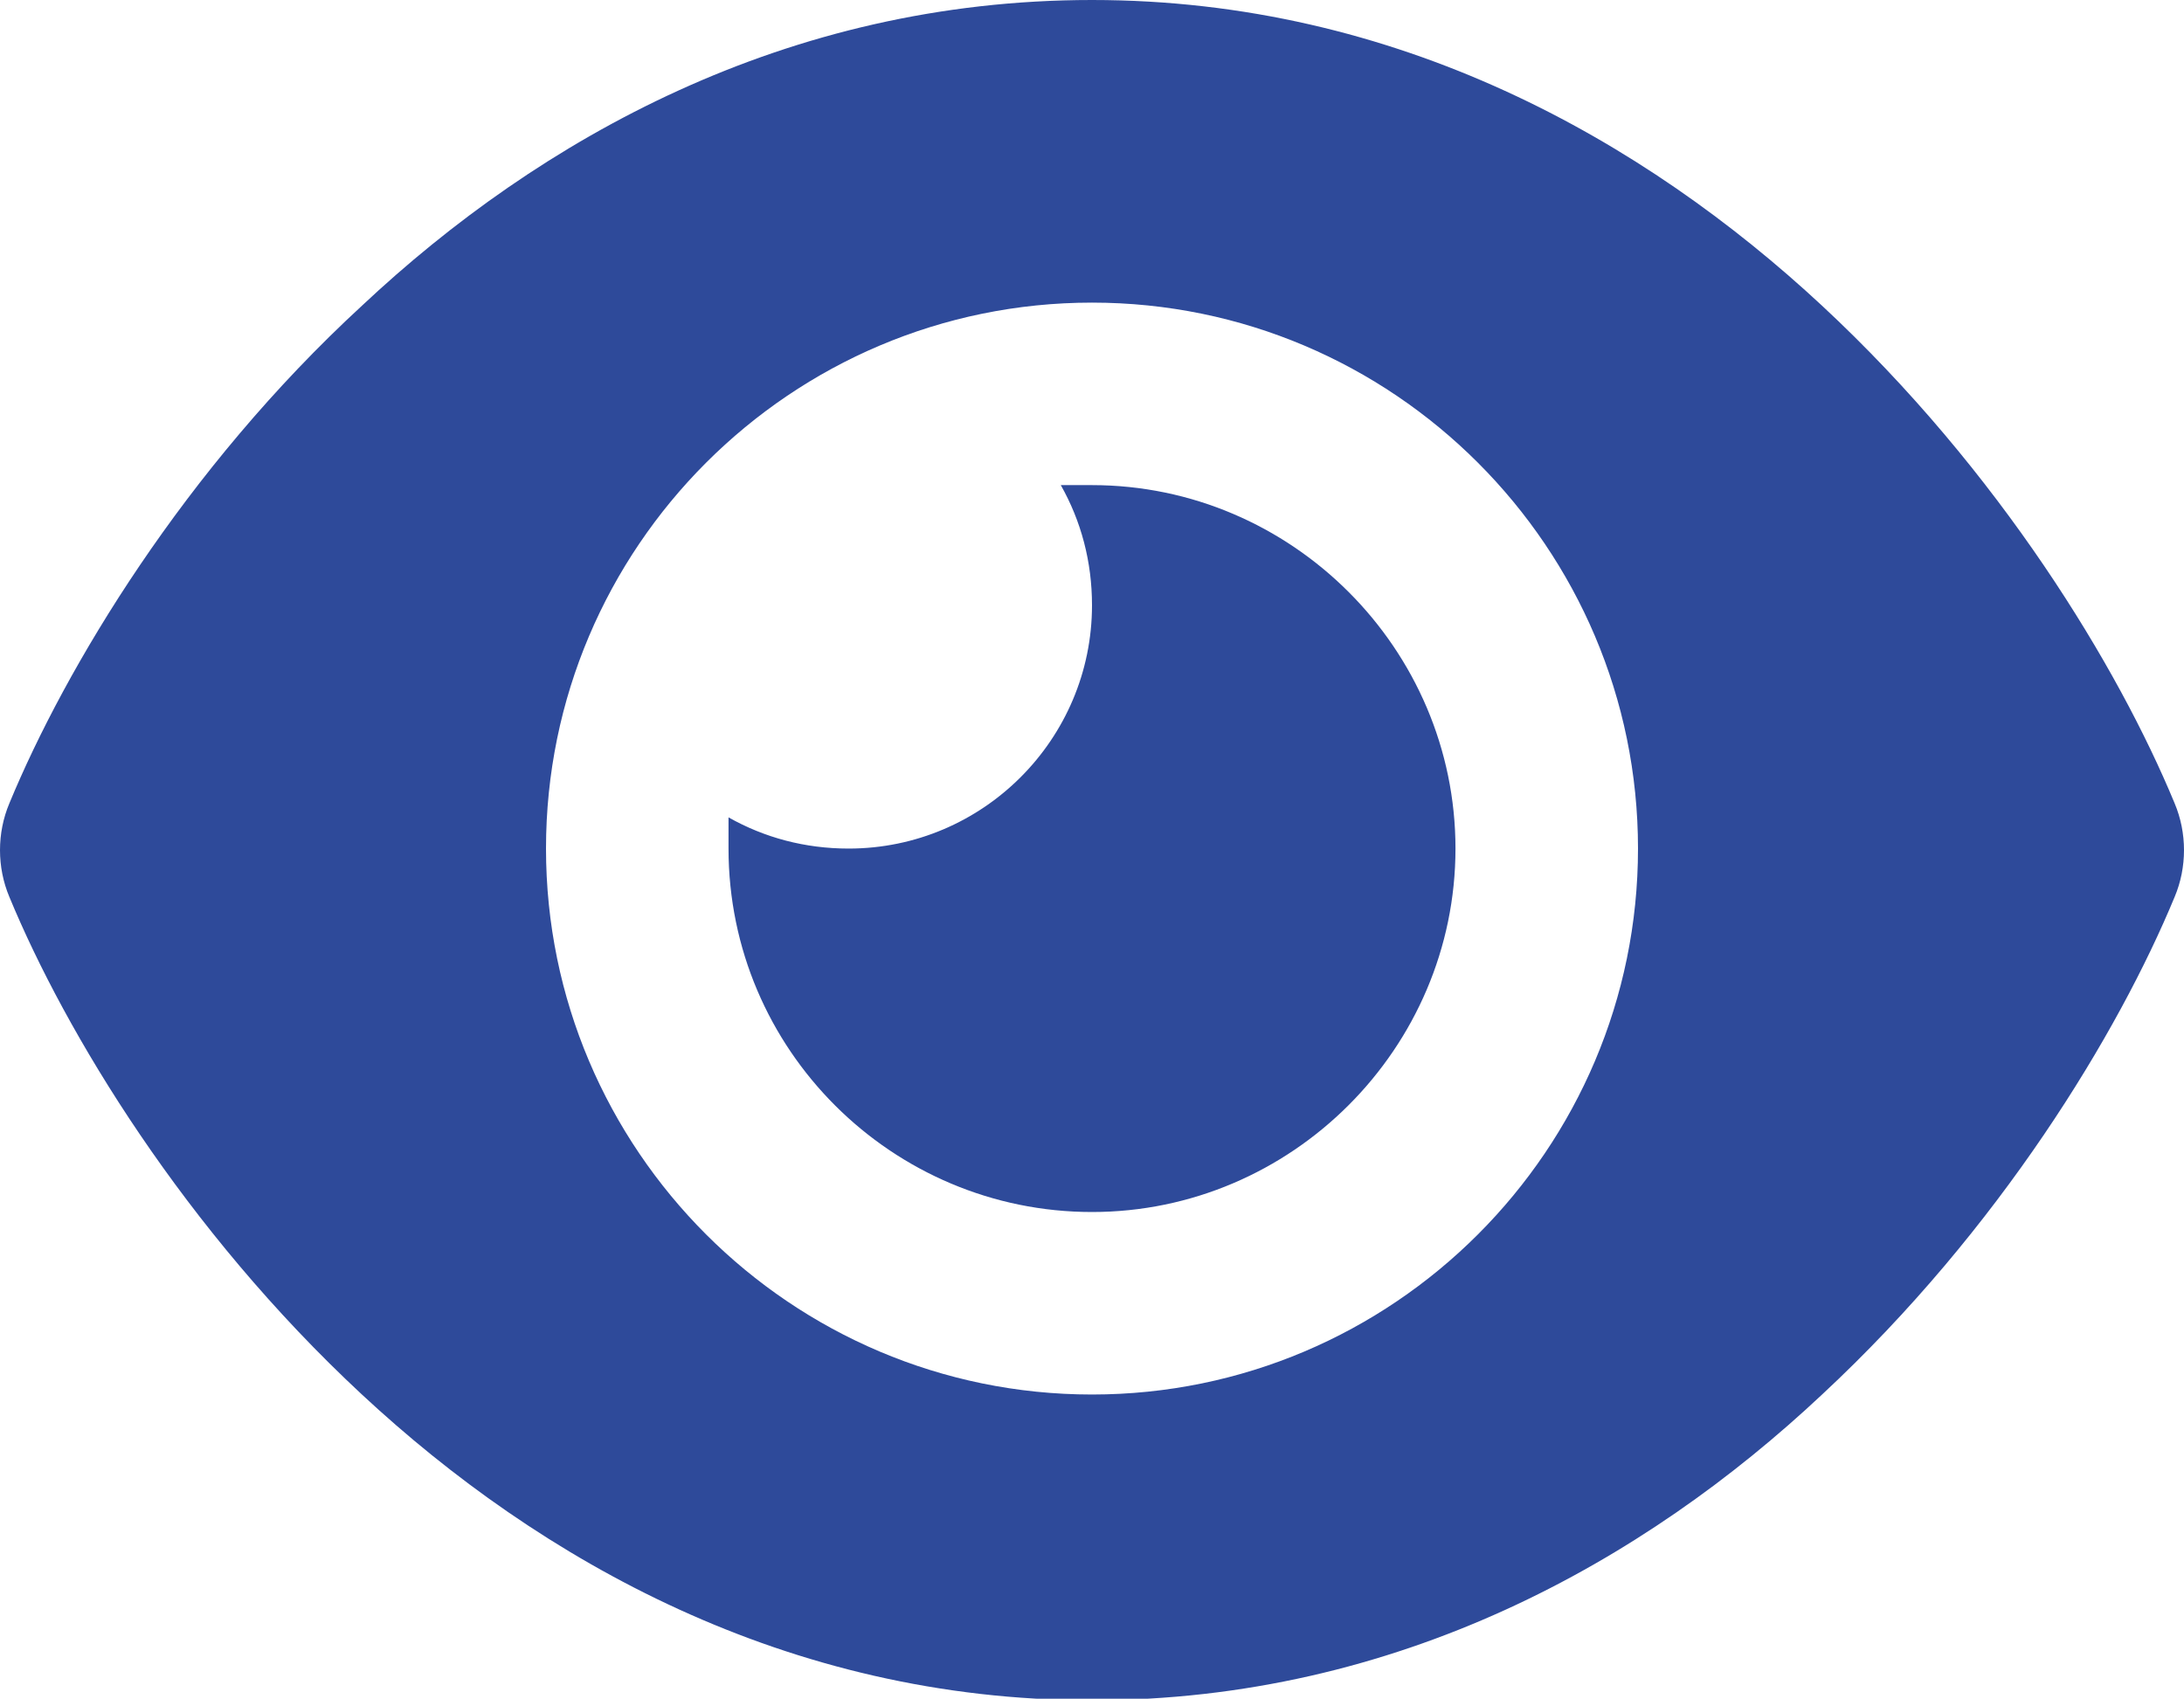<?xml version="1.0" encoding="UTF-8"?>
<svg id="Layer_1" data-name="Layer 1" xmlns="http://www.w3.org/2000/svg" viewBox="0 0 14 10.89">
  <defs>
    <style>
      .cls-1 {
        fill: #2e4a9a;
      }
    </style>
  </defs>
  <path class="cls-1" d="m7,0c-1.96,0-3.54.89-4.68,1.96C1.18,3.01.42,4.28.06,5.15c-.08.19-.08.41,0,.6.36.87,1.12,2.13,2.26,3.19,1.14,1.06,2.72,1.96,4.68,1.96s3.54-.89,4.68-1.96c1.14-1.06,1.9-2.32,2.26-3.19.08-.19.08-.41,0-.6-.36-.87-1.12-2.13-2.26-3.19-1.14-1.06-2.72-1.96-4.68-1.96Zm3.5,5.44c0,1.93-1.57,3.5-3.5,3.5s-3.5-1.57-3.5-3.5,1.57-3.5,3.5-3.5,3.5,1.57,3.5,3.5Zm-3.5-1.56c0,.86-.7,1.56-1.56,1.56-.28,0-.54-.07-.77-.2,0,.07,0,.13,0,.2,0,1.29,1.05,2.33,2.33,2.33s2.33-1.05,2.33-2.33-1.05-2.33-2.33-2.33c-.07,0-.14,0-.2,0,.13.23.2.49.2.77Z"/>
</svg>